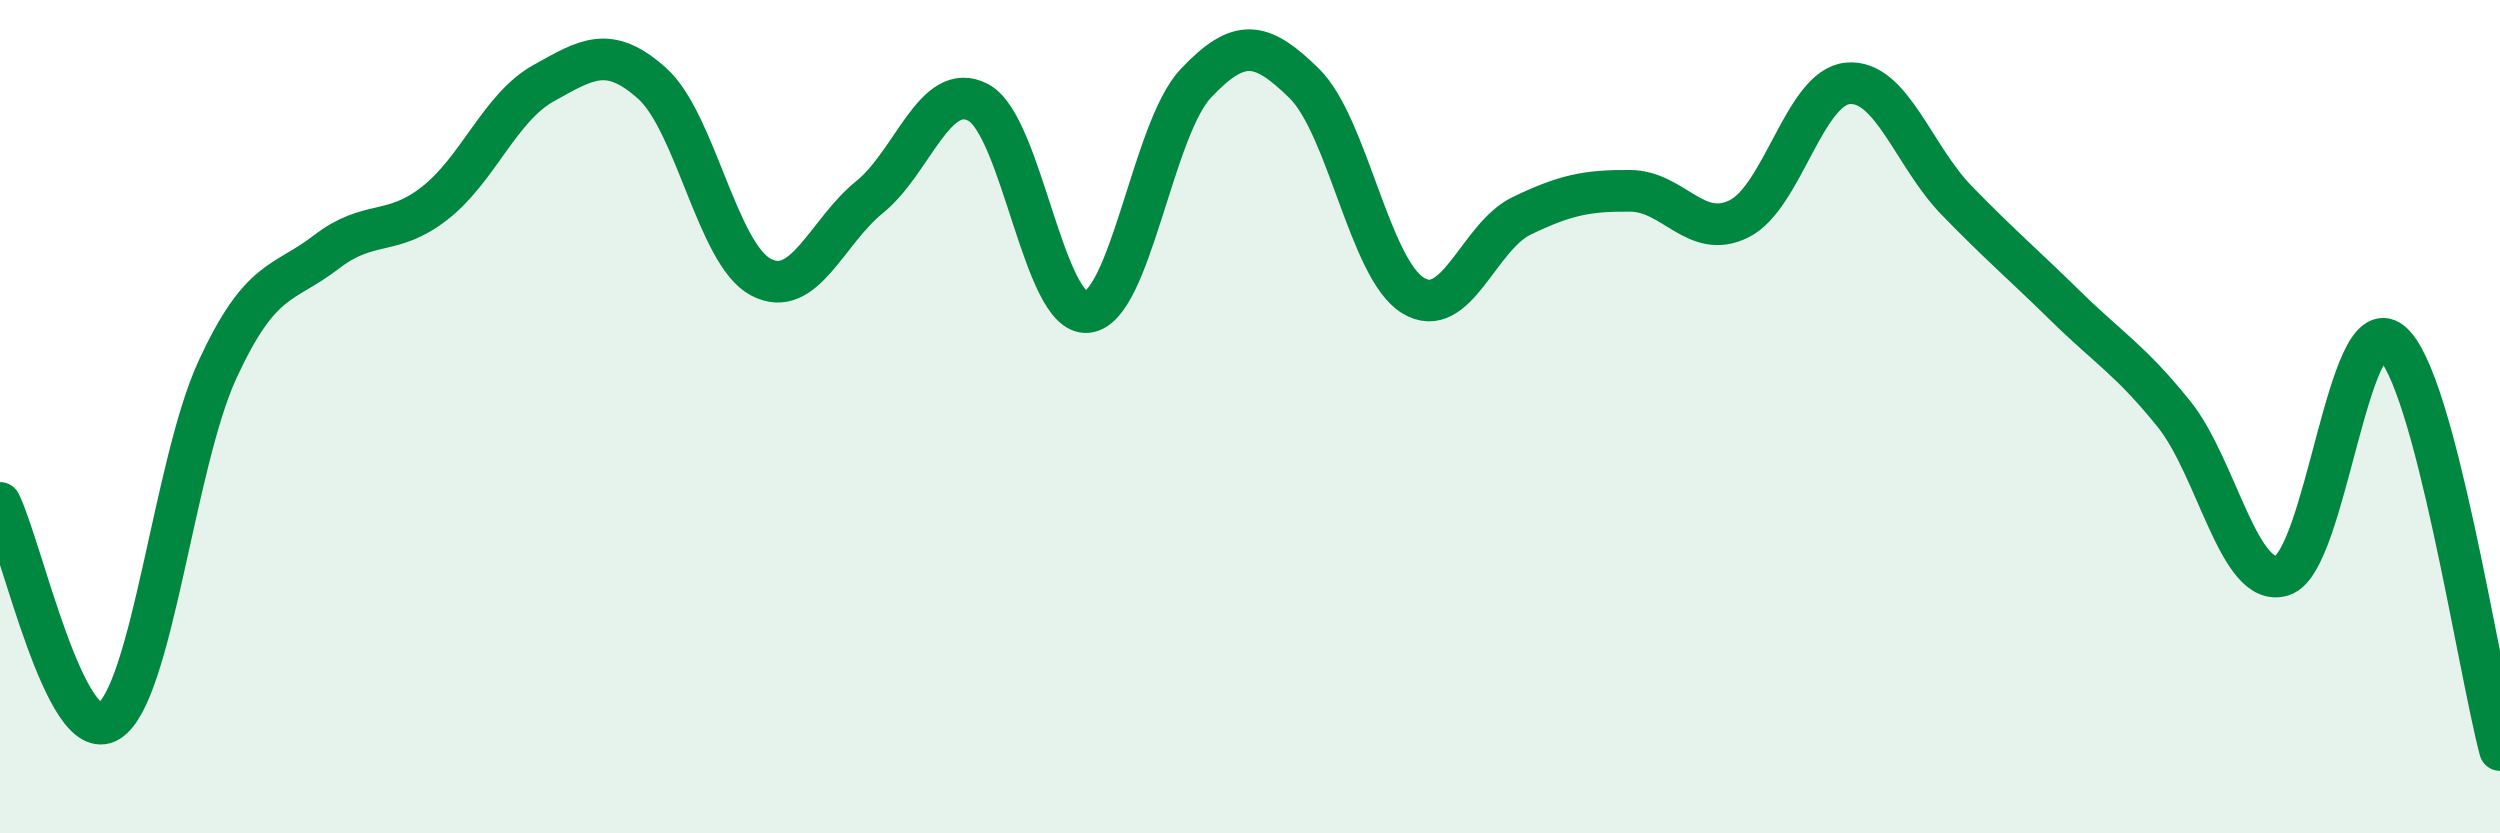 
    <svg width="60" height="20" viewBox="0 0 60 20" xmlns="http://www.w3.org/2000/svg">
      <path
        d="M 0,12.07 C 0.52,13.12 1.57,17.95 2.61,17.31 C 3.65,16.67 4.18,11.12 5.22,8.87 C 6.26,6.62 6.79,6.85 7.83,6.05 C 8.87,5.25 9.39,5.69 10.43,4.88 C 11.47,4.07 12,2.58 13.04,2 C 14.08,1.42 14.61,1.07 15.65,2 C 16.69,2.93 17.22,6.1 18.26,6.65 C 19.3,7.2 19.83,5.57 20.87,4.73 C 21.91,3.89 22.44,1.91 23.48,2.46 C 24.52,3.01 25.05,7.58 26.09,7.49 C 27.13,7.4 27.66,3.1 28.7,2 C 29.74,0.9 30.26,0.98 31.3,2 C 32.34,3.02 32.87,6.45 33.91,7.09 C 34.95,7.73 35.48,5.68 36.52,5.18 C 37.56,4.68 38.09,4.57 39.13,4.58 C 40.17,4.59 40.7,5.77 41.74,5.25 C 42.78,4.73 43.31,2.09 44.35,2 C 45.39,1.91 45.92,3.74 46.96,4.81 C 48,5.88 48.53,6.32 49.57,7.34 C 50.61,8.36 51.13,8.64 52.17,9.93 C 53.21,11.22 53.74,14.15 54.78,13.81 C 55.82,13.47 56.35,7.37 57.39,8.21 C 58.43,9.05 59.48,16.04 60,18L60 20L0 20Z"
        fill="#008740"
        opacity="0.1"
        stroke-linecap="round"
        stroke-linejoin="round"
      />
      <path
        d="M 0,12.07 C 0.52,13.12 1.57,17.95 2.61,17.31 C 3.65,16.67 4.18,11.12 5.22,8.87 C 6.26,6.62 6.79,6.85 7.83,6.05 C 8.87,5.25 9.39,5.69 10.43,4.88 C 11.47,4.07 12,2.58 13.04,2 C 14.08,1.42 14.61,1.07 15.65,2 C 16.69,2.93 17.22,6.1 18.26,6.65 C 19.3,7.2 19.83,5.57 20.87,4.73 C 21.91,3.89 22.44,1.91 23.48,2.46 C 24.52,3.01 25.05,7.58 26.09,7.49 C 27.13,7.4 27.66,3.1 28.7,2 C 29.74,0.9 30.26,0.98 31.3,2 C 32.34,3.02 32.87,6.45 33.91,7.09 C 34.95,7.73 35.48,5.68 36.52,5.18 C 37.56,4.68 38.09,4.57 39.13,4.58 C 40.17,4.59 40.7,5.77 41.74,5.25 C 42.78,4.73 43.31,2.09 44.35,2 C 45.39,1.91 45.92,3.74 46.96,4.81 C 48,5.88 48.53,6.32 49.57,7.34 C 50.61,8.36 51.13,8.64 52.17,9.93 C 53.21,11.22 53.74,14.15 54.78,13.81 C 55.82,13.47 56.35,7.37 57.39,8.21 C 58.43,9.05 59.48,16.04 60,18"
        stroke="#008740"
        stroke-width="1"
        fill="none"
        stroke-linecap="round"
        stroke-linejoin="round"
      />
    </svg>
  